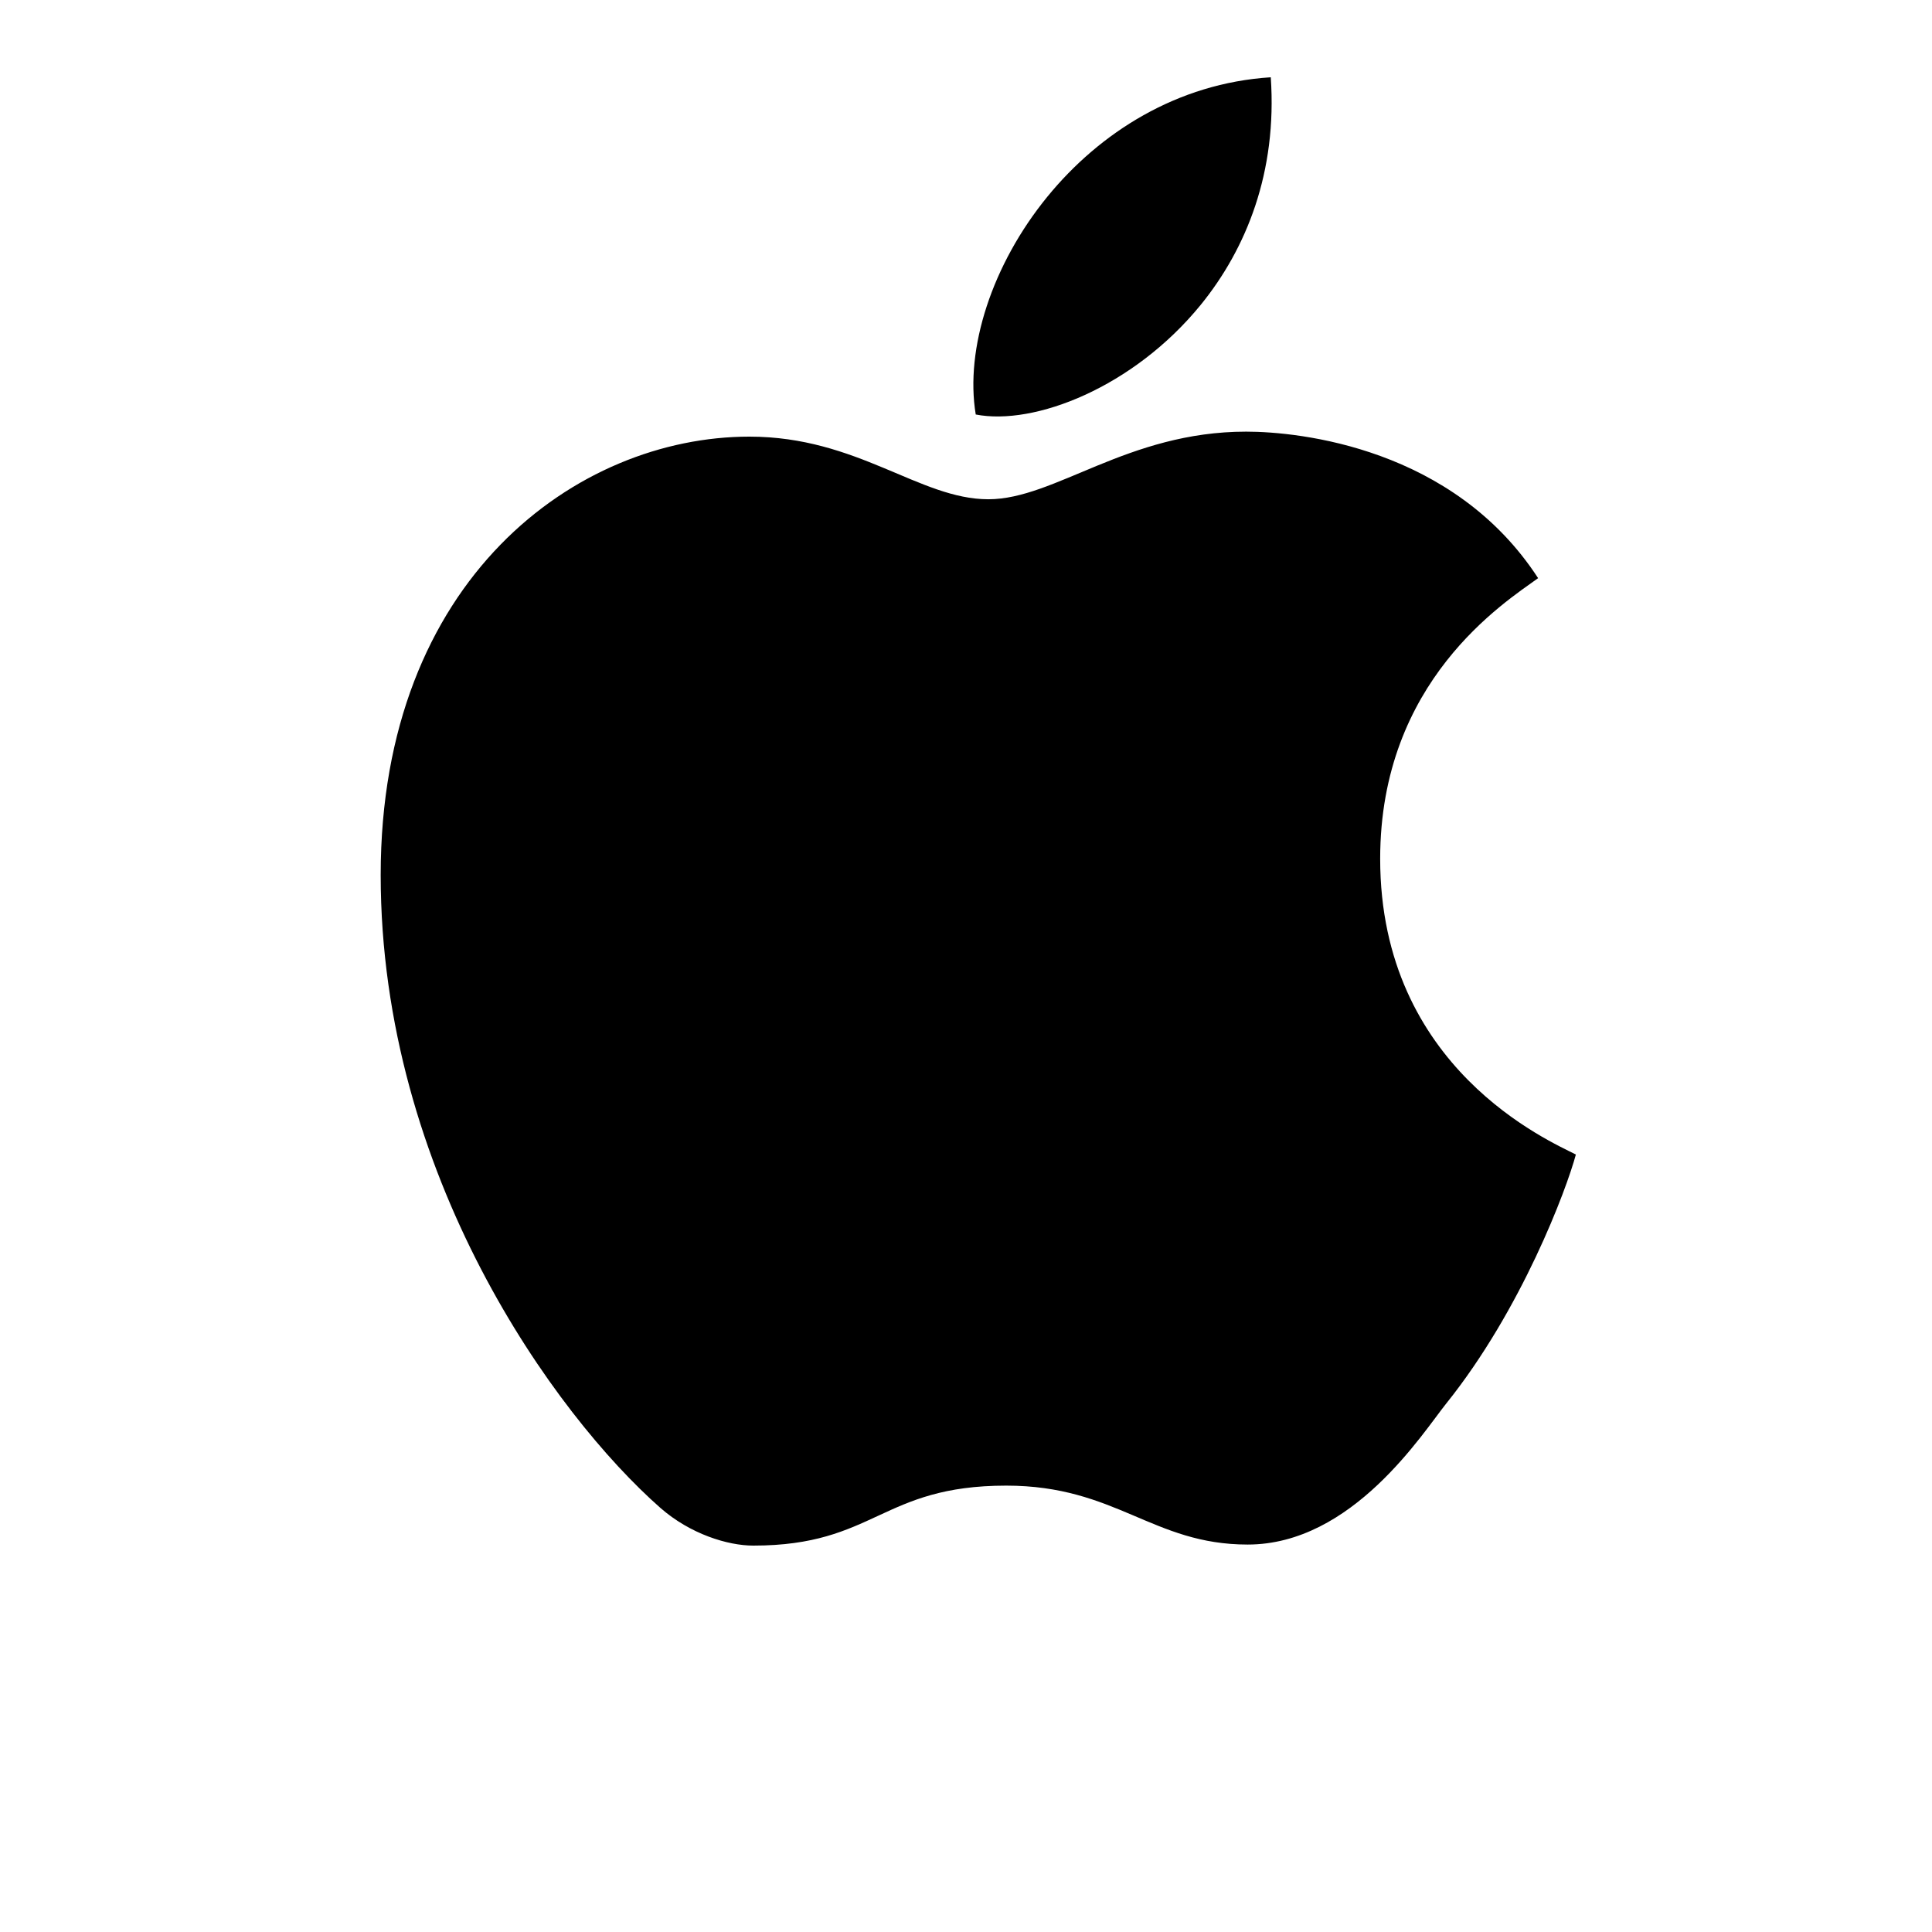 <svg width="24" height="24" viewBox="0 0 24 24" fill="none" xmlns="http://www.w3.org/2000/svg">
<path d="M15.786 0.96C15.867 2.14 15.482 3.091 14.915 3.788C14.079 4.813 12.848 5.291 12.121 5.149C11.985 4.33 12.324 3.284 13.012 2.442C13.661 1.648 14.621 1.034 15.786 0.96ZM12.278 6.202C13.107 6.202 14.004 5.362 15.48 5.362C16.146 5.362 18.055 5.563 19.107 7.182C18.689 7.485 17.145 8.457 17.145 10.668C17.145 13.275 19.256 14.177 19.576 14.342C19.46 14.773 18.904 16.266 17.965 17.436C17.675 17.797 16.802 19.187 15.499 19.187C14.316 19.187 13.866 18.455 12.5 18.455C10.945 18.455 10.871 19.2 9.358 19.2C9.04 19.2 8.574 19.056 8.204 18.732C6.892 17.577 4.729 14.591 4.729 10.869C4.729 7.19 7.169 5.424 9.309 5.424C10.655 5.424 11.422 6.202 12.278 6.202Z" fill="black"/>
</svg>
